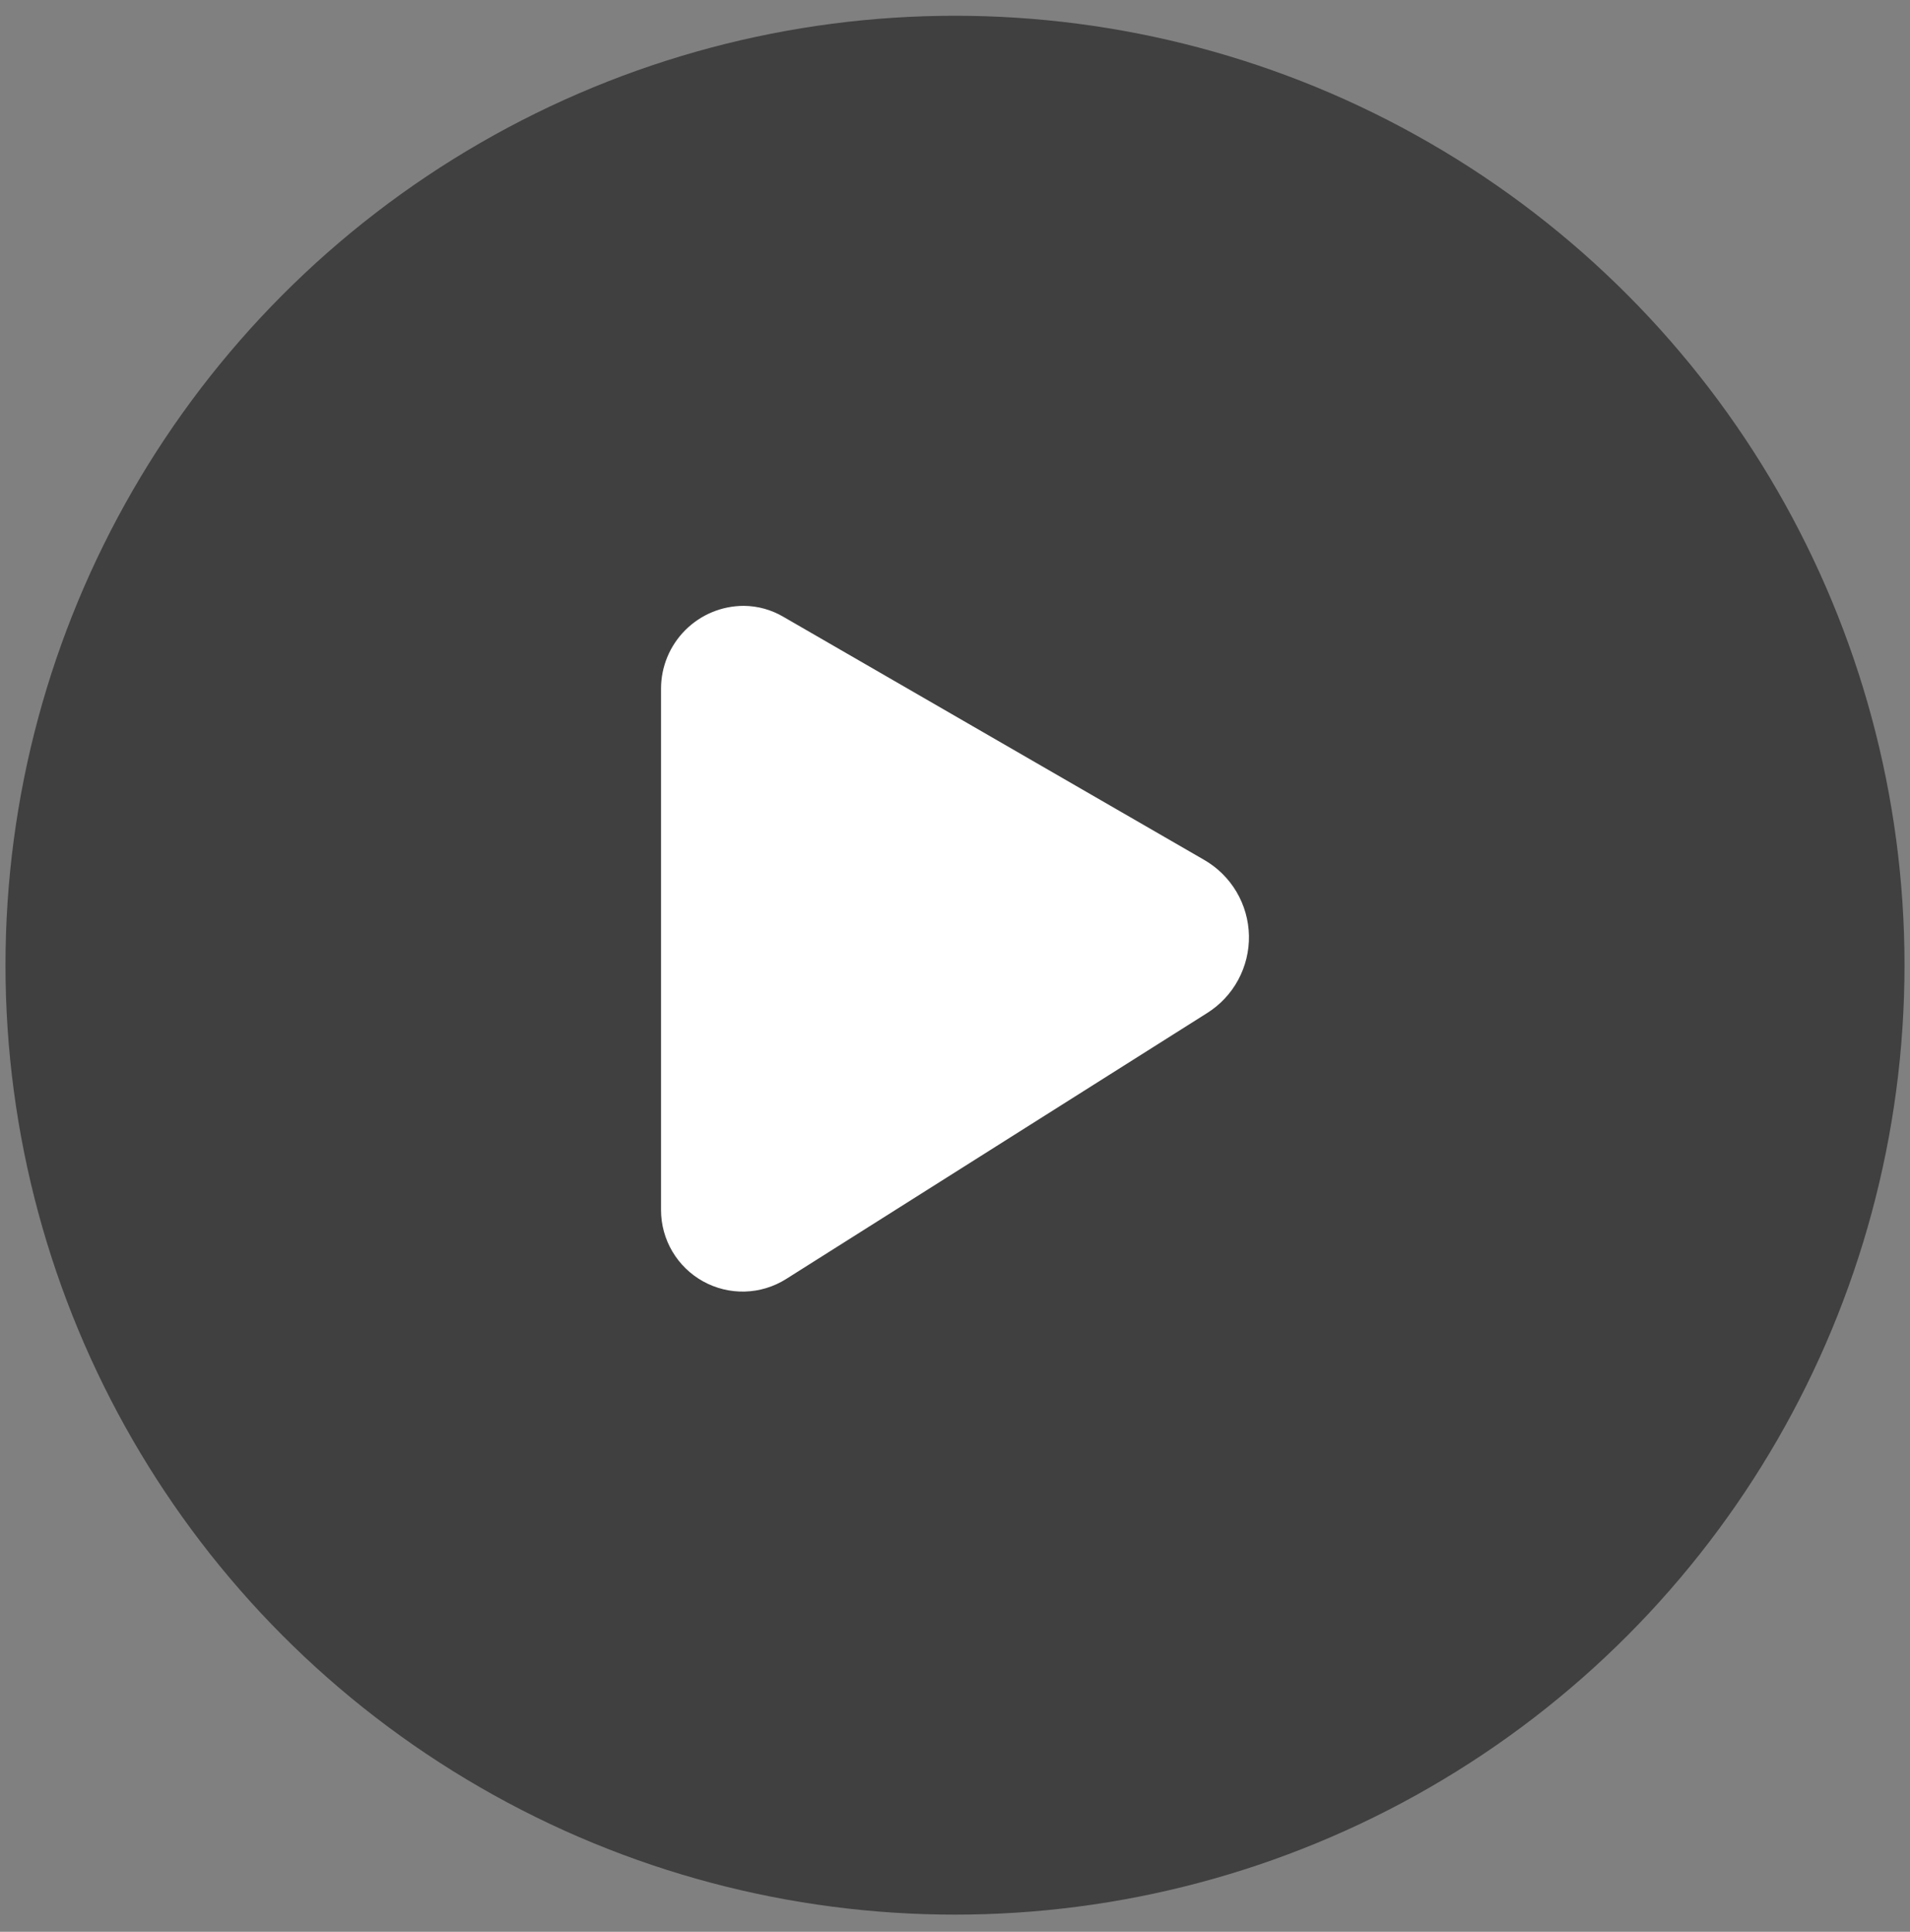 <svg width="87" height="88" viewBox="0 0 87 88" fill="none" xmlns="http://www.w3.org/2000/svg">
<rect x="0" y="0" width="87" height="88" fill="#808080" stroke="none"/>
<circle cx="43.5" cy="43.968" r="43.25" fill="black" fill-opacity="0.5"/>
<path d="M54.844 39.168L35.688 28.101C35.141 27.777 34.517 27.604 33.881 27.599C32.881 27.599 31.922 27.996 31.215 28.704C30.508 29.411 30.11 30.37 30.11 31.37V55.122C30.11 55.785 30.288 56.437 30.626 57.009C30.963 57.58 31.447 58.051 32.028 58.372C32.608 58.693 33.265 58.853 33.928 58.835C34.592 58.816 35.238 58.621 35.8 58.268L54.978 46.152C55.574 45.779 56.064 45.258 56.398 44.639C56.733 44.02 56.902 43.326 56.889 42.622C56.875 41.919 56.68 41.231 56.322 40.626C55.963 40.02 55.454 39.518 54.844 39.168Z" fill="white"/>
</svg>

